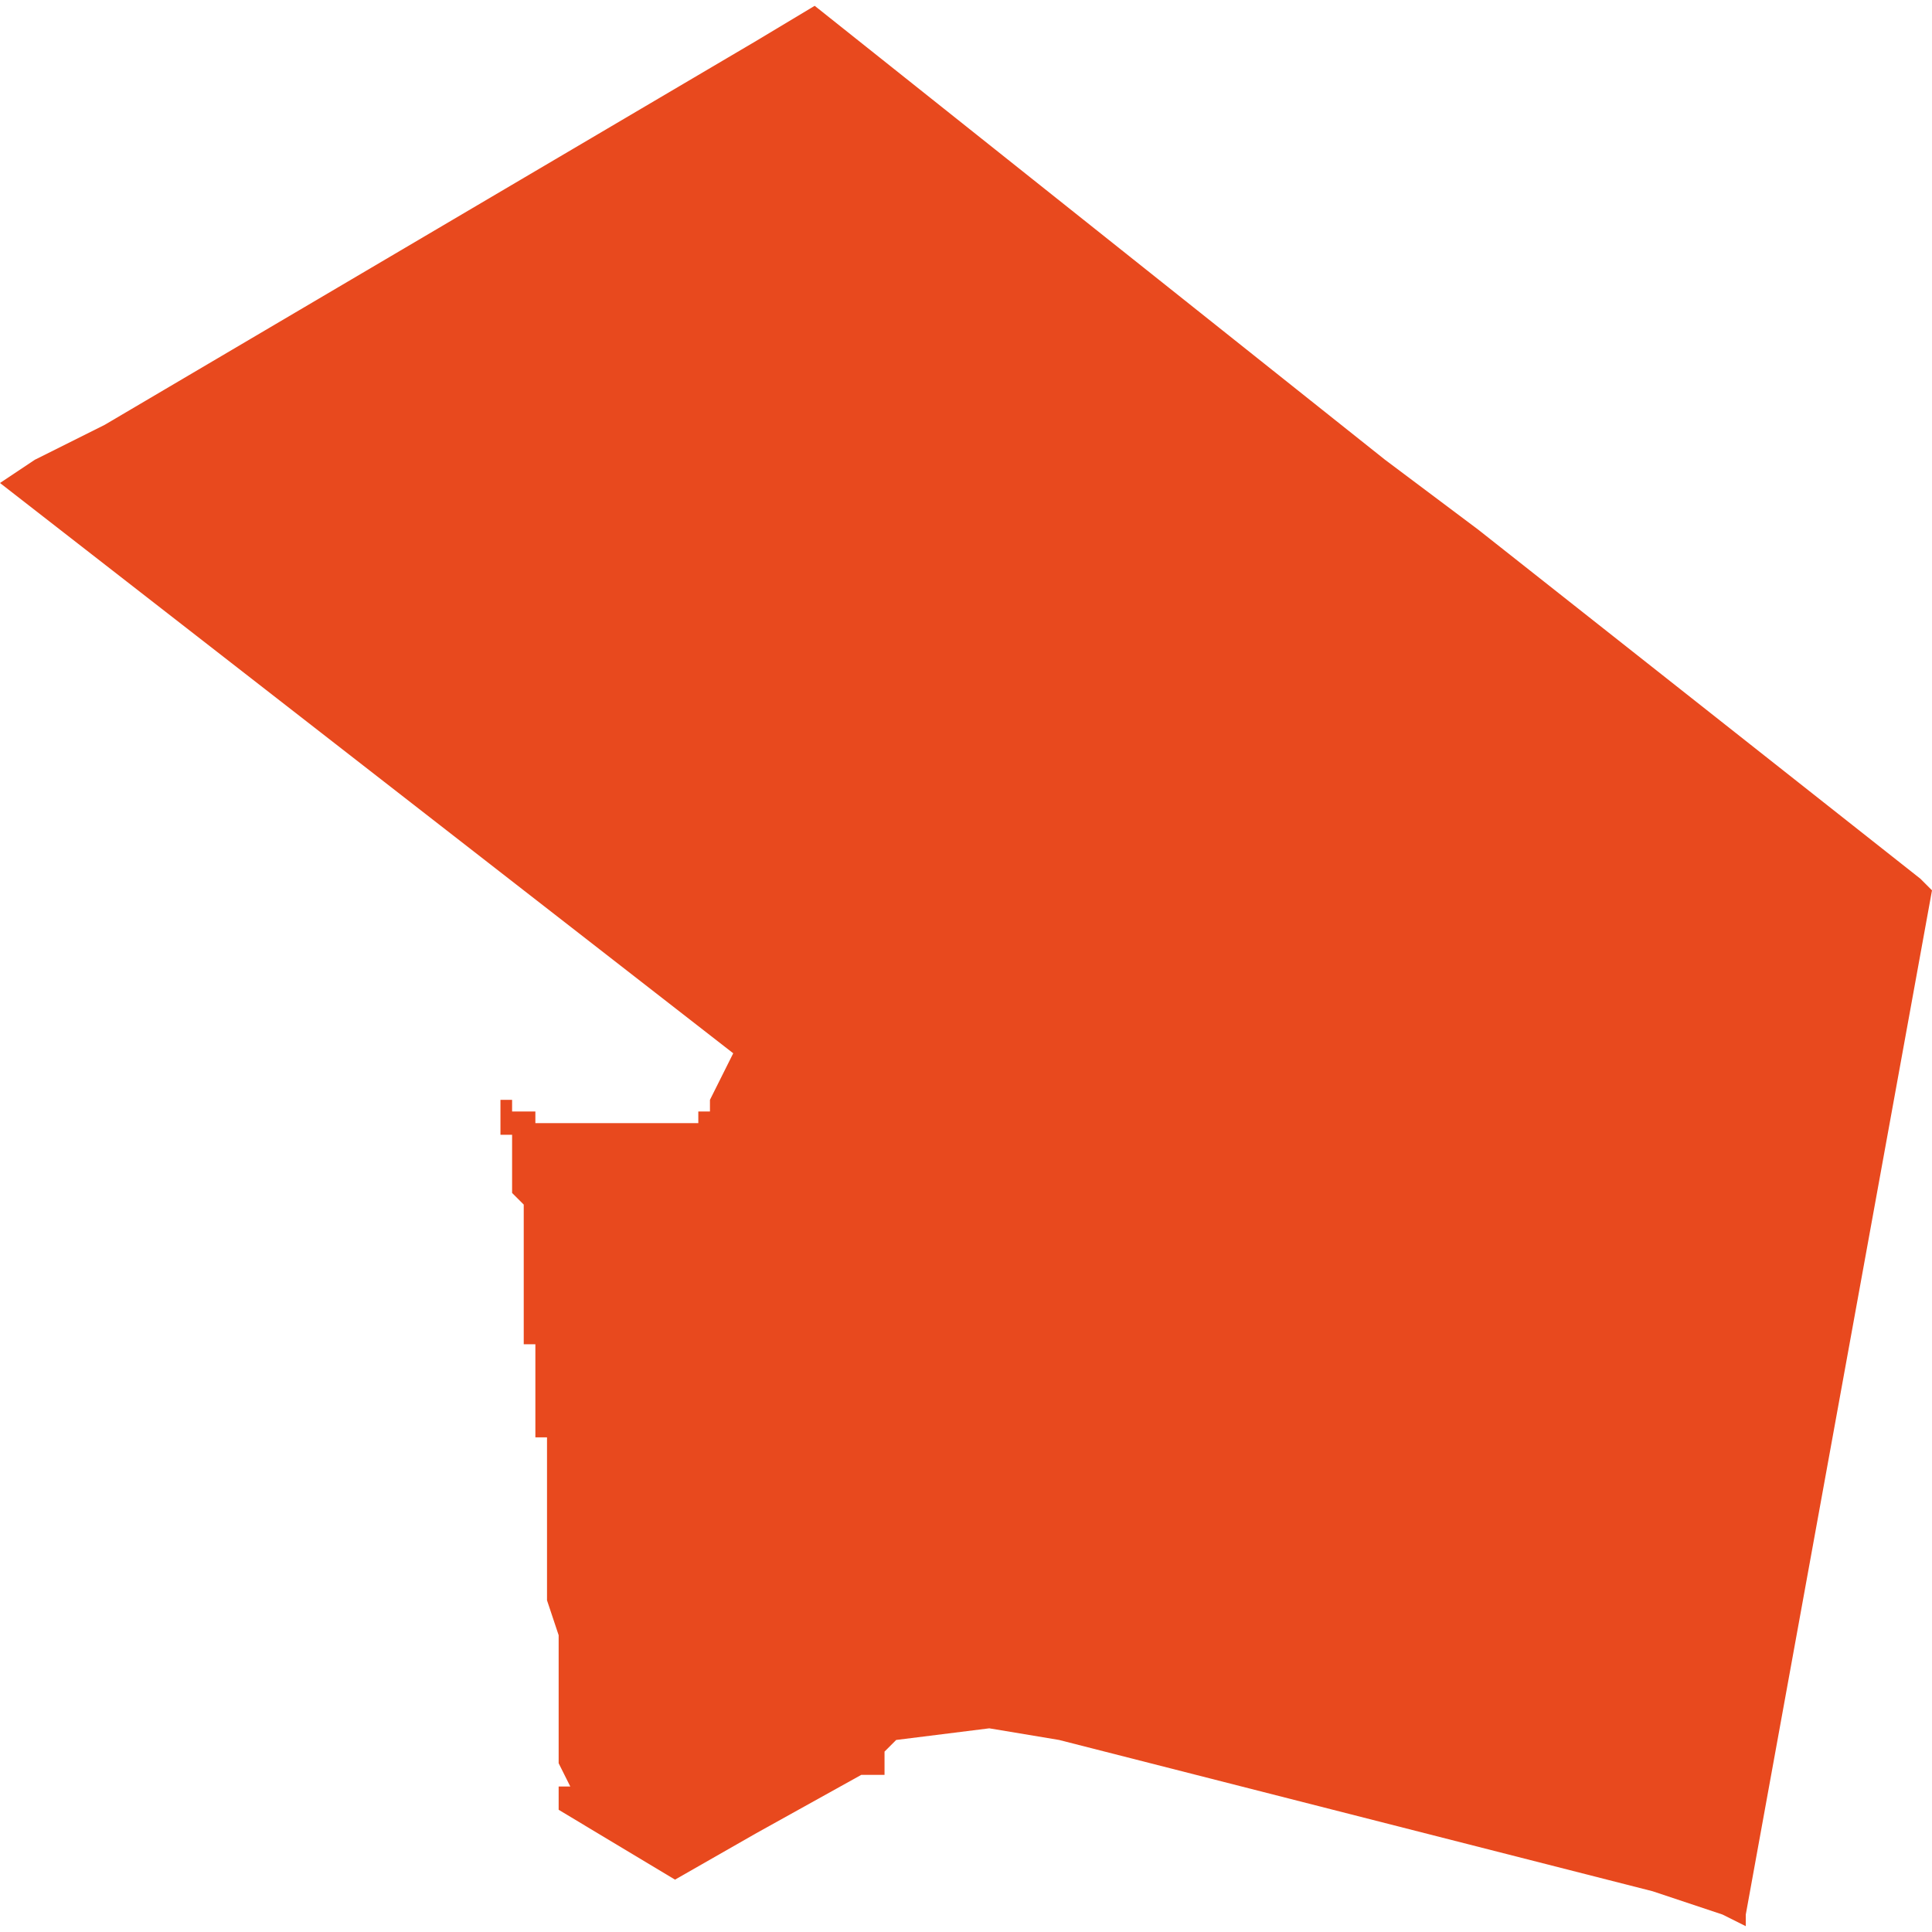 <svg xmlns="http://www.w3.org/2000/svg" xmlns:xlink="http://www.w3.org/1999/xlink" height="300" width="300" viewBox="5.211 -52.841 0.166 0.165"><path d="M 5.259 -52.692 L 5.259 -52.69 5.259 -52.69 5.26 -52.688 5.259 -52.688 5.259 -52.688 5.259 -52.688 5.259 -52.688 5.259 -52.687 5.259 -52.687 5.259 -52.687 5.259 -52.687 5.259 -52.687 5.259 -52.687 5.259 -52.687 5.259 -52.687 5.259 -52.687 5.259 -52.686 5.269 -52.68 5.276 -52.684 5.285 -52.689 5.286 -52.689 5.286 -52.689 5.286 -52.689 5.286 -52.689 5.287 -52.689 5.287 -52.69 5.287 -52.69 5.287 -52.691 5.287 -52.691 5.287 -52.691 5.288 -52.692 5.288 -52.692 5.296 -52.693 5.302 -52.692 5.353 -52.679 5.359 -52.677 5.361 -52.676 5.361 -52.677 5.369 -52.721 5.377 -52.765 5.376 -52.766 5.338 -52.796 5.33 -52.802 5.281 -52.841 5.276 -52.838 5.22 -52.805 5.214 -52.802 5.214 -52.802 5.211 -52.8 5.274 -52.751 5.272 -52.747 5.272 -52.746 5.272 -52.746 5.272 -52.746 5.272 -52.746 5.272 -52.746 5.272 -52.746 5.272 -52.746 5.272 -52.746 5.272 -52.746 5.272 -52.746 5.272 -52.746 5.272 -52.746 5.271 -52.746 5.271 -52.746 5.271 -52.746 5.271 -52.746 5.271 -52.746 5.271 -52.746 5.271 -52.746 5.271 -52.746 5.271 -52.746 5.271 -52.745 5.27 -52.745 5.27 -52.745 5.27 -52.745 5.27 -52.745 5.27 -52.745 5.27 -52.745 5.27 -52.745 5.27 -52.745 5.27 -52.745 5.27 -52.745 5.27 -52.745 5.269 -52.745 5.269 -52.745 5.269 -52.745 5.269 -52.745 5.269 -52.745 5.269 -52.745 5.269 -52.745 5.269 -52.745 5.269 -52.745 5.269 -52.745 5.268 -52.745 5.268 -52.745 5.268 -52.745 5.268 -52.745 5.268 -52.745 5.268 -52.745 5.268 -52.745 5.268 -52.745 5.268 -52.745 5.268 -52.745 5.267 -52.745 5.267 -52.745 5.267 -52.745 5.267 -52.745 5.267 -52.745 5.266 -52.745 5.266 -52.745 5.266 -52.745 5.266 -52.745 5.266 -52.745 5.266 -52.745 5.265 -52.745 5.265 -52.745 5.265 -52.745 5.264 -52.745 5.264 -52.745 5.264 -52.745 5.264 -52.745 5.263 -52.745 5.263 -52.745 5.263 -52.745 5.263 -52.745 5.262 -52.745 5.262 -52.745 5.262 -52.745 5.262 -52.745 5.261 -52.745 5.261 -52.745 5.261 -52.745 5.261 -52.745 5.261 -52.745 5.26 -52.745 5.26 -52.745 5.26 -52.745 5.26 -52.745 5.26 -52.745 5.259 -52.745 5.259 -52.745 5.259 -52.745 5.259 -52.745 5.259 -52.745 5.259 -52.745 5.259 -52.745 5.259 -52.745 5.259 -52.745 5.259 -52.745 5.258 -52.745 5.258 -52.745 5.258 -52.745 5.258 -52.745 5.258 -52.745 5.258 -52.745 5.258 -52.745 5.258 -52.745 5.257 -52.745 5.257 -52.746 5.257 -52.746 5.257 -52.746 5.257 -52.746 5.257 -52.746 5.256 -52.746 5.256 -52.746 5.256 -52.746 5.256 -52.746 5.256 -52.746 5.256 -52.746 5.256 -52.746 5.256 -52.746 5.255 -52.746 5.255 -52.747 5.255 -52.747 5.255 -52.747 5.255 -52.747 5.255 -52.747 5.255 -52.747 5.255 -52.747 5.255 -52.747 5.254 -52.747 5.254 -52.747 5.254 -52.747 5.254 -52.747 5.254 -52.747 5.254 -52.746 5.254 -52.746 5.254 -52.746 5.254 -52.746 5.254 -52.746 5.254 -52.746 5.254 -52.746 5.254 -52.745 5.254 -52.745 5.254 -52.745 5.254 -52.744 5.255 -52.744 5.255 -52.744 5.255 -52.744 5.255 -52.744 5.255 -52.744 5.255 -52.743 5.255 -52.743 5.255 -52.743 5.255 -52.743 5.255 -52.743 5.255 -52.743 5.255 -52.743 5.255 -52.743 5.255 -52.742 5.255 -52.742 5.255 -52.742 5.255 -52.742 5.255 -52.742 5.255 -52.741 5.255 -52.741 5.255 -52.741 5.255 -52.741 5.255 -52.74 5.255 -52.74 5.255 -52.74 5.255 -52.74 5.255 -52.74 5.255 -52.739 5.255 -52.739 5.255 -52.739 5.256 -52.738 5.256 -52.738 5.256 -52.738 5.256 -52.738 5.256 -52.737 5.256 -52.737 5.256 -52.737 5.256 -52.737 5.256 -52.737 5.256 -52.737 5.256 -52.737 5.256 -52.736 5.256 -52.736 5.256 -52.736 5.256 -52.735 5.256 -52.735 5.256 -52.735 5.256 -52.734 5.256 -52.734 5.256 -52.734 5.256 -52.733 5.256 -52.733 5.256 -52.733 5.256 -52.732 5.256 -52.732 5.256 -52.732 5.256 -52.732 5.256 -52.731 5.256 -52.731 5.256 -52.731 5.256 -52.731 5.256 -52.73 5.256 -52.73 5.256 -52.73 5.256 -52.73 5.256 -52.73 5.256 -52.729 5.256 -52.729 5.256 -52.729 5.256 -52.729 5.256 -52.729 5.256 -52.729 5.256 -52.729 5.256 -52.729 5.256 -52.729 5.256 -52.728 5.256 -52.728 5.256 -52.727 5.256 -52.726 5.257 -52.726 5.257 -52.726 5.257 -52.725 5.257 -52.725 5.257 -52.724 5.257 -52.724 5.257 -52.724 5.257 -52.723 5.257 -52.722 5.257 -52.722 5.257 -52.722 5.257 -52.722 5.257 -52.721 5.257 -52.721 5.257 -52.72 5.257 -52.72 5.257 -52.72 5.257 -52.72 5.257 -52.72 5.257 -52.72 5.257 -52.72 5.257 -52.72 5.257 -52.72 5.257 -52.72 5.257 -52.72 5.257 -52.72 5.257 -52.719 5.257 -52.719 5.257 -52.719 5.257 -52.719 5.257 -52.719 5.257 -52.719 5.257 -52.719 5.257 -52.719 5.257 -52.719 5.257 -52.719 5.257 -52.719 5.257 -52.719 5.257 -52.719 5.257 -52.719 5.257 -52.718 5.257 -52.718 5.257 -52.718 5.257 -52.718 5.257 -52.718 5.257 -52.718 5.257 -52.718 5.257 -52.718 5.258 -52.718 5.258 -52.718 5.258 -52.718 5.258 -52.718 5.258 -52.718 5.258 -52.718 5.258 -52.718 5.258 -52.718 5.258 -52.718 5.258 -52.718 5.258 -52.717 5.257 -52.717 5.257 -52.717 5.257 -52.717 5.257 -52.717 5.257 -52.717 5.257 -52.717 5.257 -52.717 5.257 -52.717 5.257 -52.717 5.258 -52.717 5.258 -52.717 5.258 -52.717 5.258 -52.717 5.258 -52.717 5.258 -52.717 5.258 -52.717 5.258 -52.717 5.258 -52.717 5.258 -52.717 5.258 -52.717 5.258 -52.717 5.258 -52.717 5.258 -52.716 5.258 -52.716 5.258 -52.716 5.258 -52.716 5.258 -52.716 5.258 -52.716 5.258 -52.716 5.258 -52.716 5.257 -52.716 5.257 -52.716 5.257 -52.716 5.258 -52.716 5.258 -52.716 5.258 -52.716 5.258 -52.716 5.258 -52.716 5.258 -52.716 5.258 -52.716 5.258 -52.715 5.258 -52.715 5.258 -52.715 5.258 -52.715 5.258 -52.715 5.258 -52.715 5.258 -52.715 5.258 -52.715 5.258 -52.715 5.258 -52.715 5.258 -52.714 5.258 -52.714 5.258 -52.714 5.258 -52.714 5.258 -52.714 5.258 -52.714 5.258 -52.713 5.258 -52.713 5.258 -52.713 5.258 -52.713 5.258 -52.713 5.258 -52.713 5.258 -52.713 5.258 -52.713 5.258 -52.713 5.258 -52.713 5.258 -52.713 5.258 -52.713 5.258 -52.712 5.258 -52.712 5.258 -52.712 5.258 -52.712 5.258 -52.712 5.258 -52.712 5.258 -52.712 5.258 -52.712 5.258 -52.712 5.258 -52.712 5.258 -52.711 5.258 -52.711 5.258 -52.711 5.258 -52.711 5.258 -52.711 5.258 -52.711 5.258 -52.711 5.258 -52.711 5.258 -52.711 5.258 -52.711 5.258 -52.71 5.258 -52.71 5.258 -52.71 5.258 -52.71 5.258 -52.71 5.258 -52.71 5.258 -52.71 5.258 -52.71 5.258 -52.71 5.258 -52.71 5.258 -52.71 5.258 -52.709 5.258 -52.709 5.258 -52.709 5.258 -52.709 5.258 -52.709 5.258 -52.709 5.258 -52.709 5.258 -52.709 5.258 -52.709 5.258 -52.709 5.258 -52.709 5.258 -52.709 5.258 -52.709 5.258 -52.709 5.258 -52.709 5.258 -52.709 5.258 -52.709 5.258 -52.708 5.258 -52.705 5.258 -52.705 5.258 -52.704 5.258 -52.704 5.259 -52.701 5.259 -52.701 5.259 -52.701 5.259 -52.7 5.259 -52.7 5.259 -52.7 5.259 -52.7 5.259 -52.7 5.259 -52.7 5.259 -52.7 5.259 -52.7 5.259 -52.7 5.259 -52.7 5.259 -52.7 5.259 -52.7 5.259 -52.7 5.259 -52.7 5.259 -52.699 5.259 -52.699 5.259 -52.699 5.259 -52.699 5.259 -52.699 5.259 -52.699 5.259 -52.699 5.259 -52.699 5.259 -52.699 5.259 -52.699 5.259 -52.699 5.259 -52.698 5.259 -52.698 5.259 -52.698 5.259 -52.698 5.259 -52.698 5.259 -52.698 5.259 -52.698 5.259 -52.698 5.259 -52.698 5.259 -52.697 5.259 -52.697 5.259 -52.697 5.259 -52.697 5.259 -52.697 5.259 -52.697 5.259 -52.697 5.259 -52.697 5.259 -52.697 5.259 -52.697 5.259 -52.697 5.259 -52.697 5.259 -52.696 5.259 -52.696 5.259 -52.696 5.259 -52.696 5.259 -52.695 5.259 -52.695 5.259 -52.693 5.259 -52.693 5.259 -52.693 5.259 -52.693 Z" fill="#e8491e" /></svg>